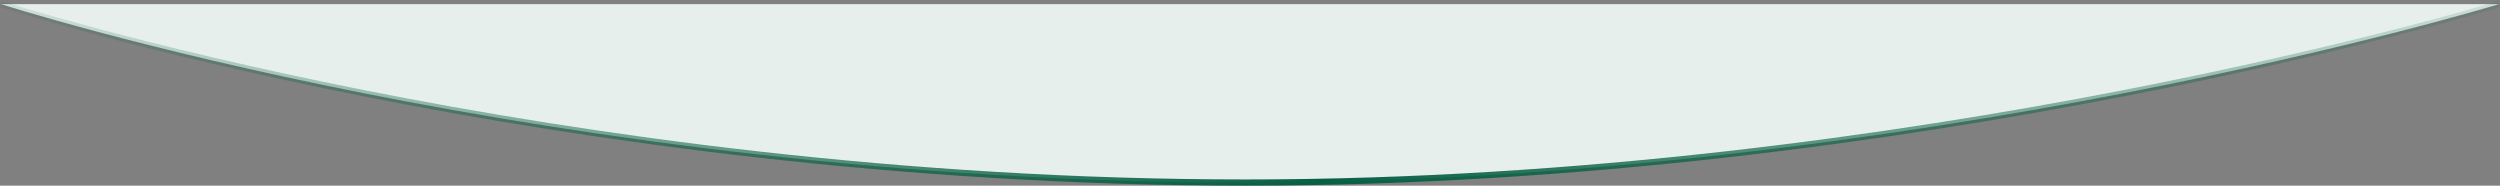 <svg width="1212" height="90" viewBox="0 0 1212 90" fill="#e6efeb" xmlns="http://www.w3.org/2000/svg">
<rect x="0" y="0" width="1212" height="90" fill="#808080" stroke="none"/>
<path d="M0.5 2C0.5 2 269 88.5 604 88.5C928 88.5 1211.5 2 1211.5 2" stroke="url(#paint0_linear_1381_34910)" stroke-width="3"/>
<defs>
<linearGradient id="paint0_linear_1381_34910" x1="-70.5" y1="2" x2="1283" y2="2" gradientUnits="userSpaceOnUse">
<stop stop-color="#065F44" stop-opacity="0"/>
<stop offset="0.526" stop-color="#065F44"/>
<stop offset="1" stop-color="#065F44" stop-opacity="0"/>
</linearGradient>
</defs>
</svg>
